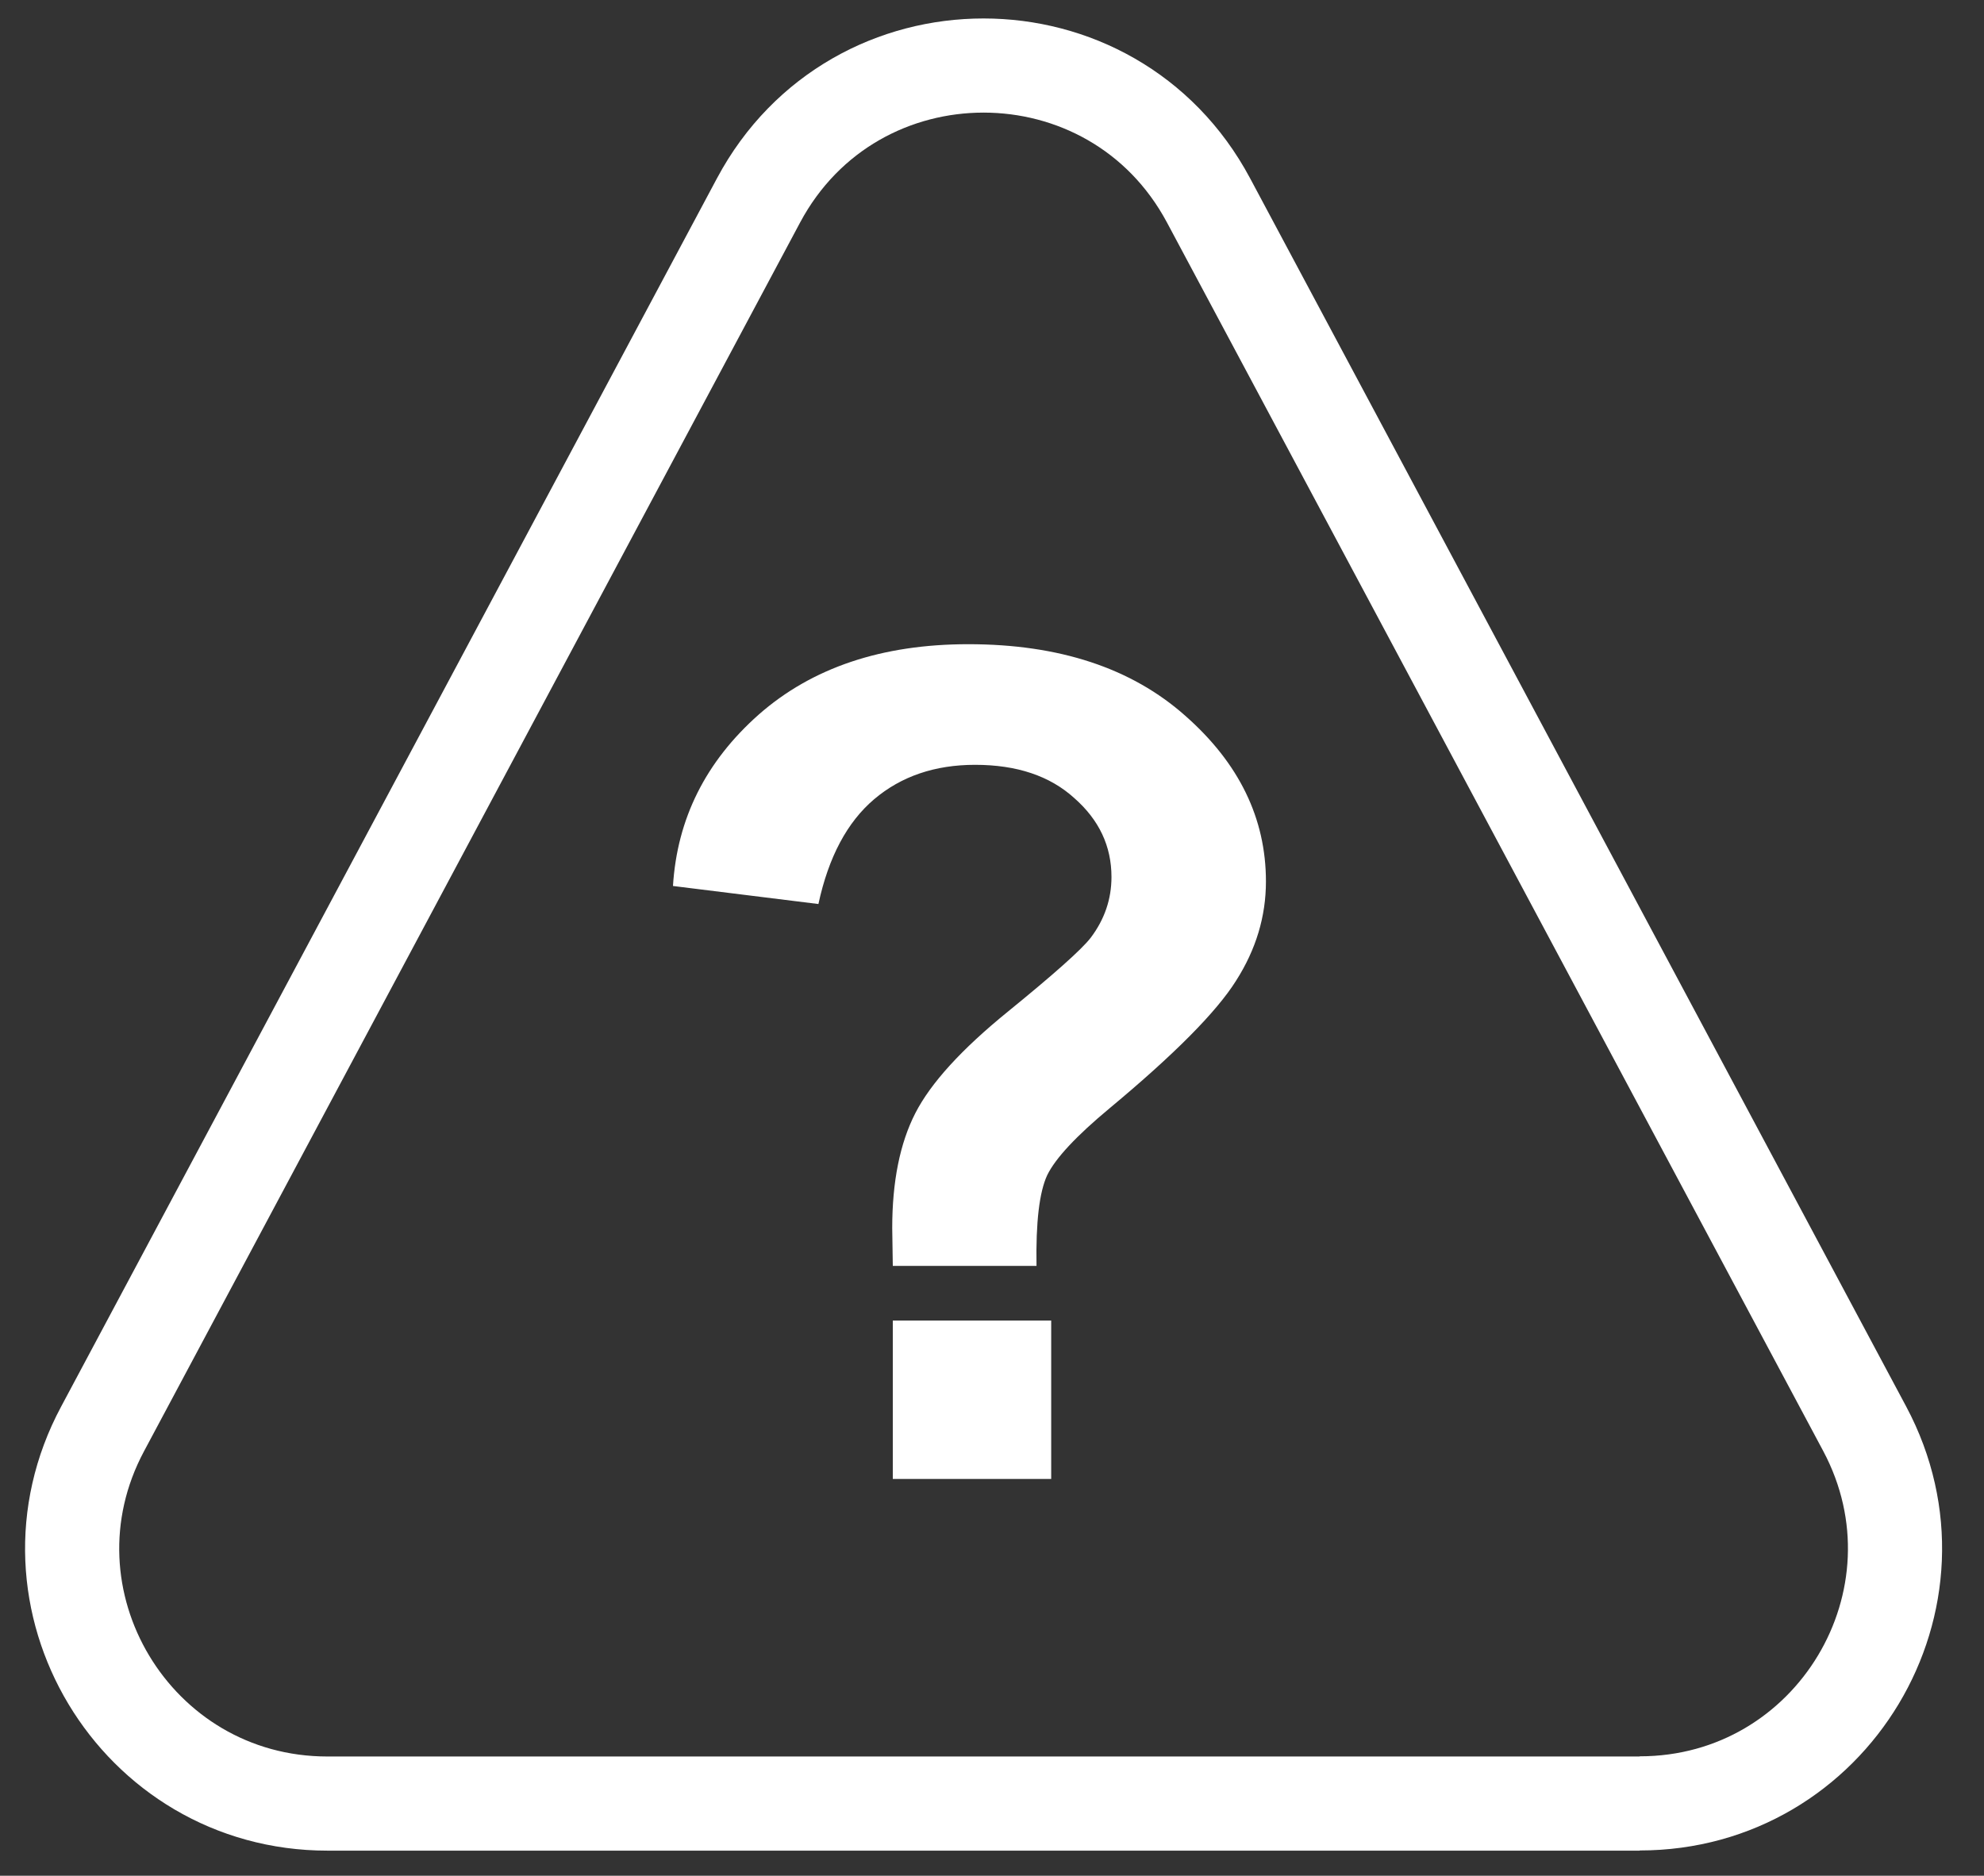 <svg width="55" height="52" viewBox="0 0 55 52" fill="none" xmlns="http://www.w3.org/2000/svg">
<rect x="0" y="0" width="55" height="52" fill="#333333" stroke="none"/>
<path d="M45.452 50L9.078 50C3.742 50 0.327 44.313 2.844 39.613L21.029 5.554C23.692 0.571 30.839 0.571 33.502 5.554L51.692 39.608C54.203 44.313 50.792 49.995 45.456 49.995L45.452 50Z" stroke="white" stroke-width="2.61" stroke-miterlimit="0"/>
<path d="M28.734 35.094H24.75C24.74 34.521 24.734 34.172 24.734 34.047C24.734 32.755 24.948 31.693 25.375 30.859C25.802 30.026 26.656 29.088 27.938 28.047C29.219 27.005 29.984 26.323 30.234 26C30.62 25.49 30.812 24.927 30.812 24.312C30.812 23.458 30.469 22.729 29.781 22.125C29.104 21.51 28.188 21.203 27.031 21.203C25.917 21.203 24.984 21.521 24.234 22.156C23.484 22.792 22.969 23.76 22.688 25.062L18.656 24.562C18.771 22.698 19.562 21.115 21.031 19.812C22.51 18.51 24.448 17.859 26.844 17.859C29.365 17.859 31.37 18.521 32.859 19.844C34.349 21.156 35.094 22.688 35.094 24.438C35.094 25.406 34.818 26.323 34.266 27.188C33.724 28.052 32.557 29.229 30.766 30.719C29.838 31.49 29.26 32.109 29.031 32.578C28.812 33.047 28.713 33.885 28.734 35.094ZM24.75 41V36.609H29.141V41H24.75Z" fill="white"/>
</svg>
